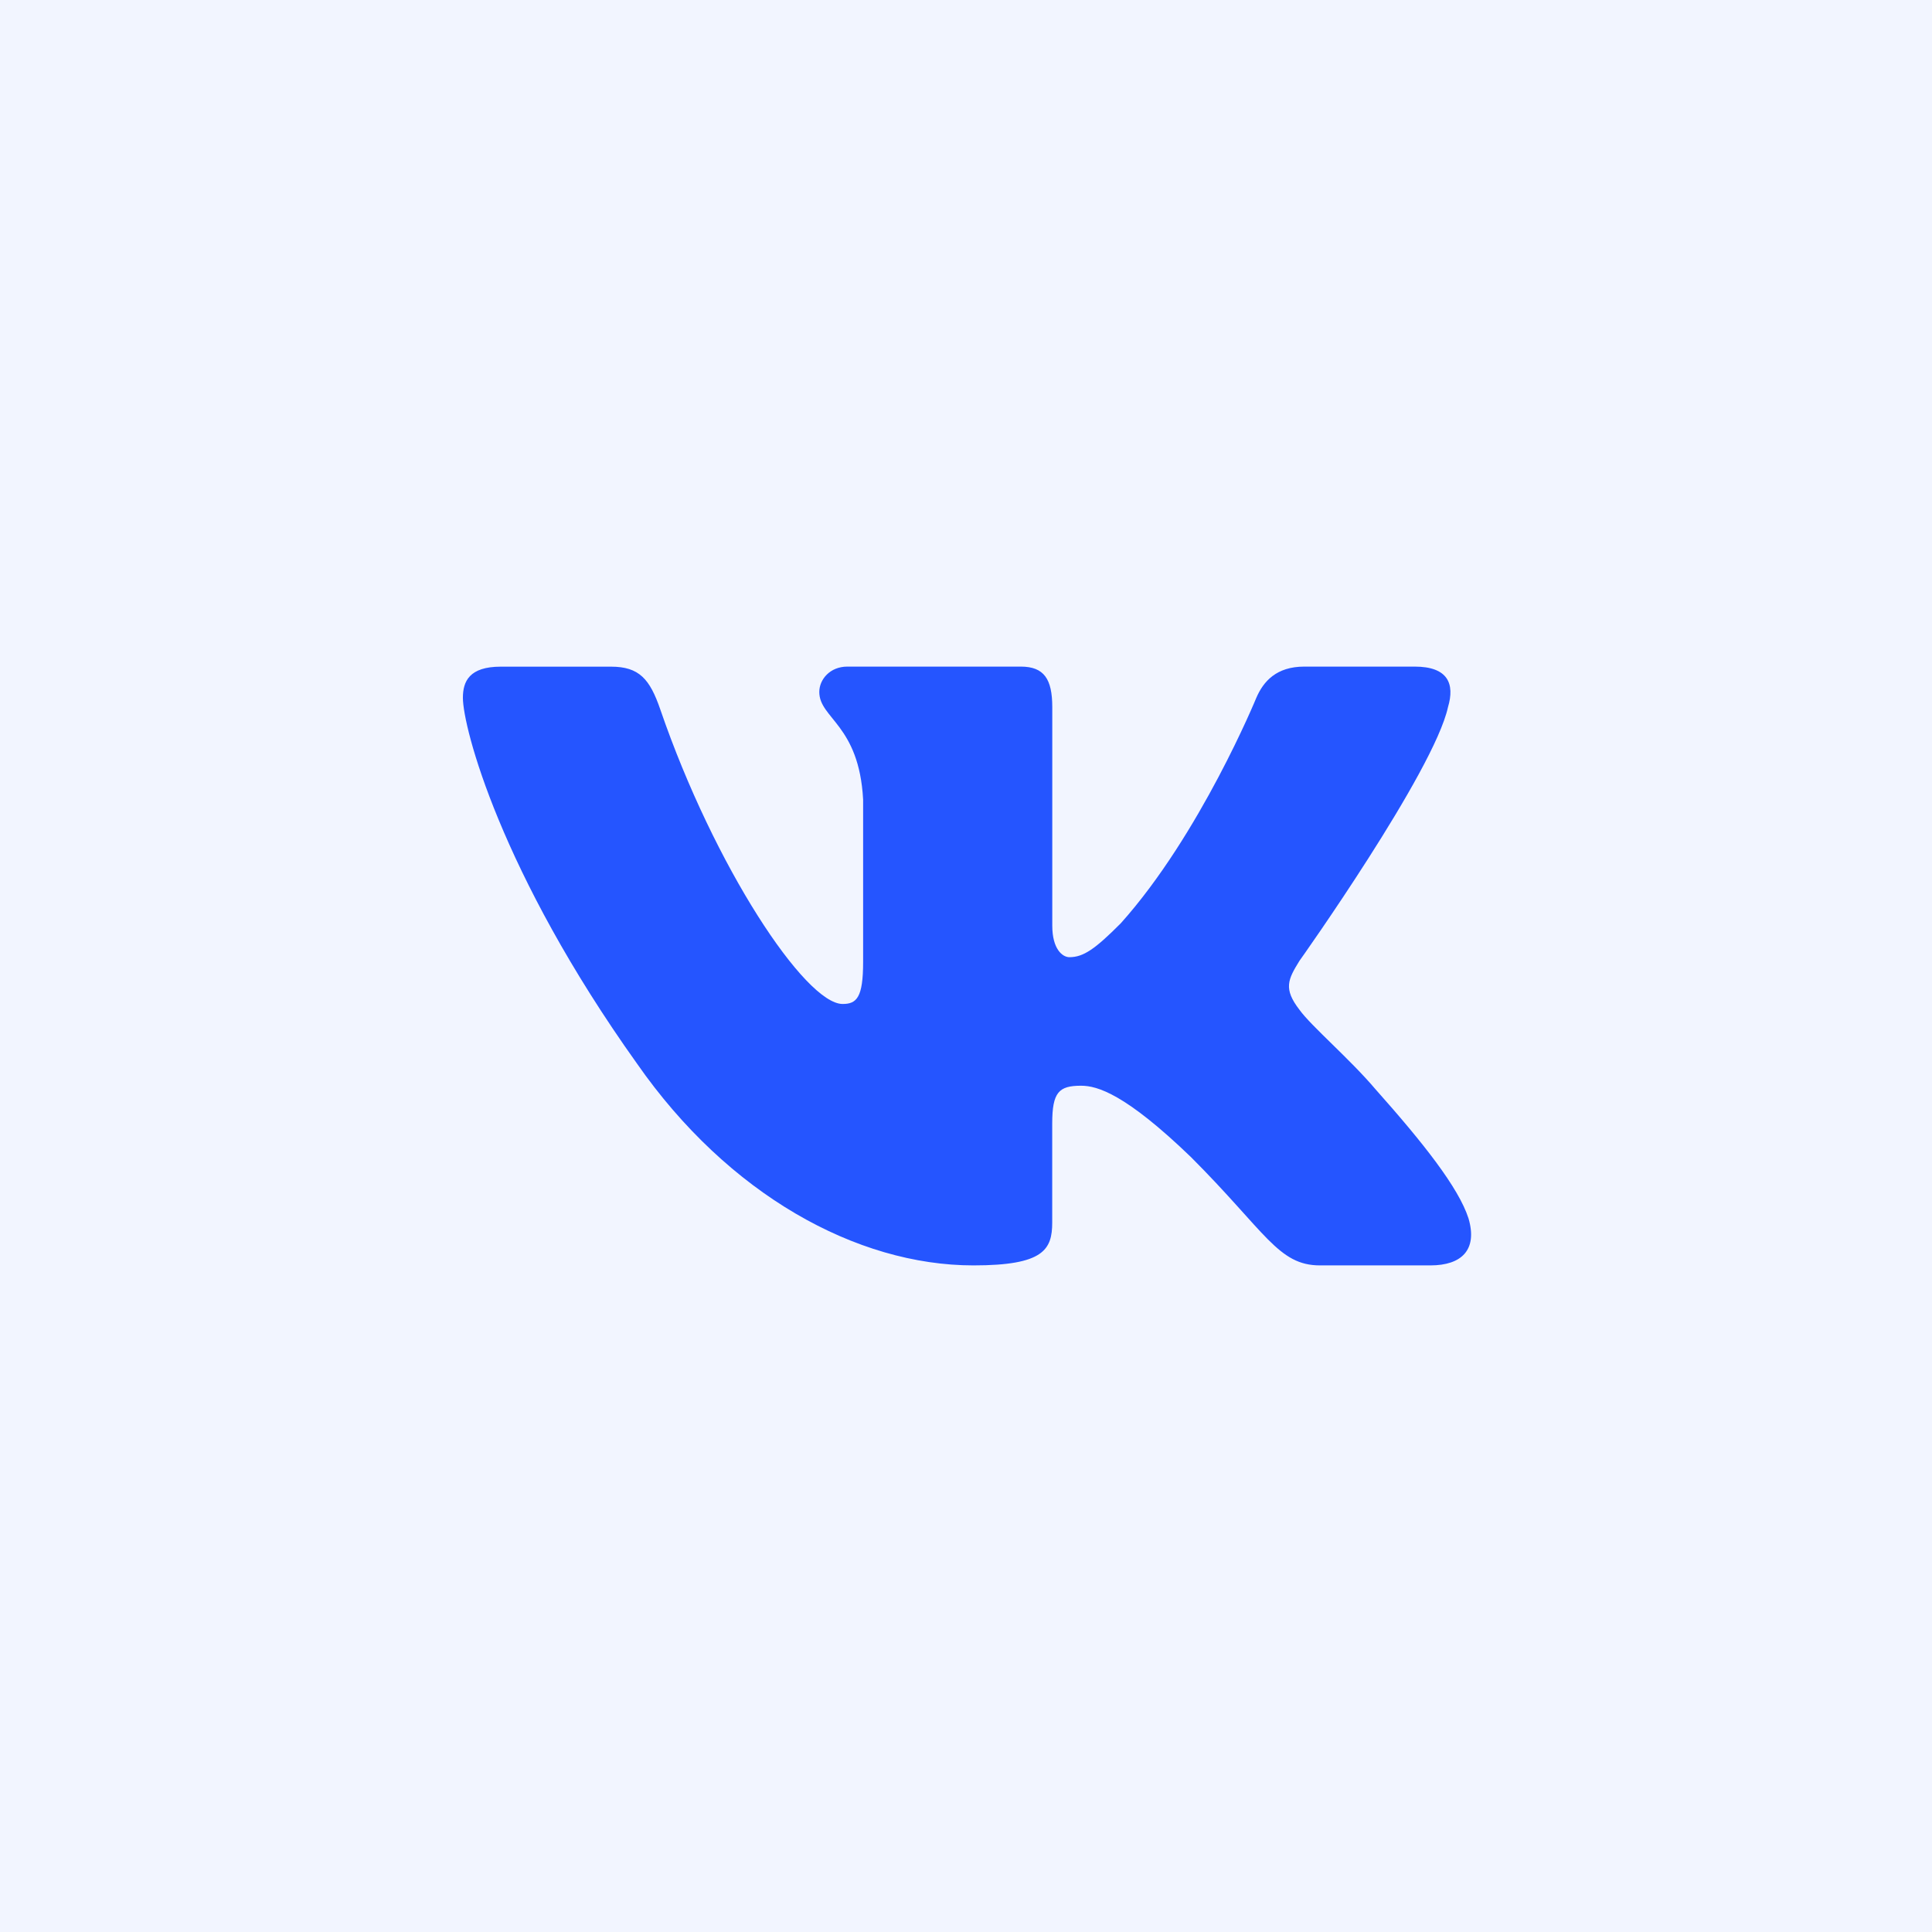 <?xml version="1.0" encoding="UTF-8"?> <svg xmlns="http://www.w3.org/2000/svg" width="32" height="32" viewBox="0 0 32 32" fill="none"> <rect width="32" height="32" fill="#F2F5FF"></rect> <path d="M23.983 11.713C24.099 11.325 23.983 11.041 23.431 11.041H21.604C21.139 11.041 20.926 11.287 20.809 11.557C20.809 11.557 19.88 13.823 18.564 15.292C18.139 15.719 17.945 15.854 17.713 15.854C17.597 15.854 17.429 15.719 17.429 15.332V11.713C17.429 11.248 17.294 11.041 16.907 11.041H14.035C13.745 11.041 13.57 11.256 13.57 11.461C13.57 11.901 14.229 12.003 14.296 13.243V15.933C14.296 16.522 14.19 16.629 13.957 16.629C13.338 16.629 11.831 14.355 10.937 11.752C10.763 11.246 10.587 11.042 10.12 11.042H8.294C7.771 11.042 7.667 11.288 7.667 11.558C7.667 12.043 8.286 14.443 10.551 17.617C12.061 19.784 14.187 20.959 16.124 20.959C17.285 20.959 17.428 20.698 17.428 20.248V18.61C17.428 18.088 17.539 17.983 17.906 17.983C18.176 17.983 18.641 18.12 19.725 19.164C20.964 20.403 21.169 20.959 21.864 20.959H23.691C24.213 20.959 24.474 20.698 24.324 20.183C24.16 19.67 23.568 18.924 22.783 18.042C22.356 17.538 21.719 16.997 21.524 16.726C21.254 16.377 21.332 16.223 21.524 15.913C21.525 15.914 23.751 12.778 23.983 11.713Z" fill="#2555FF"></path> </svg> 